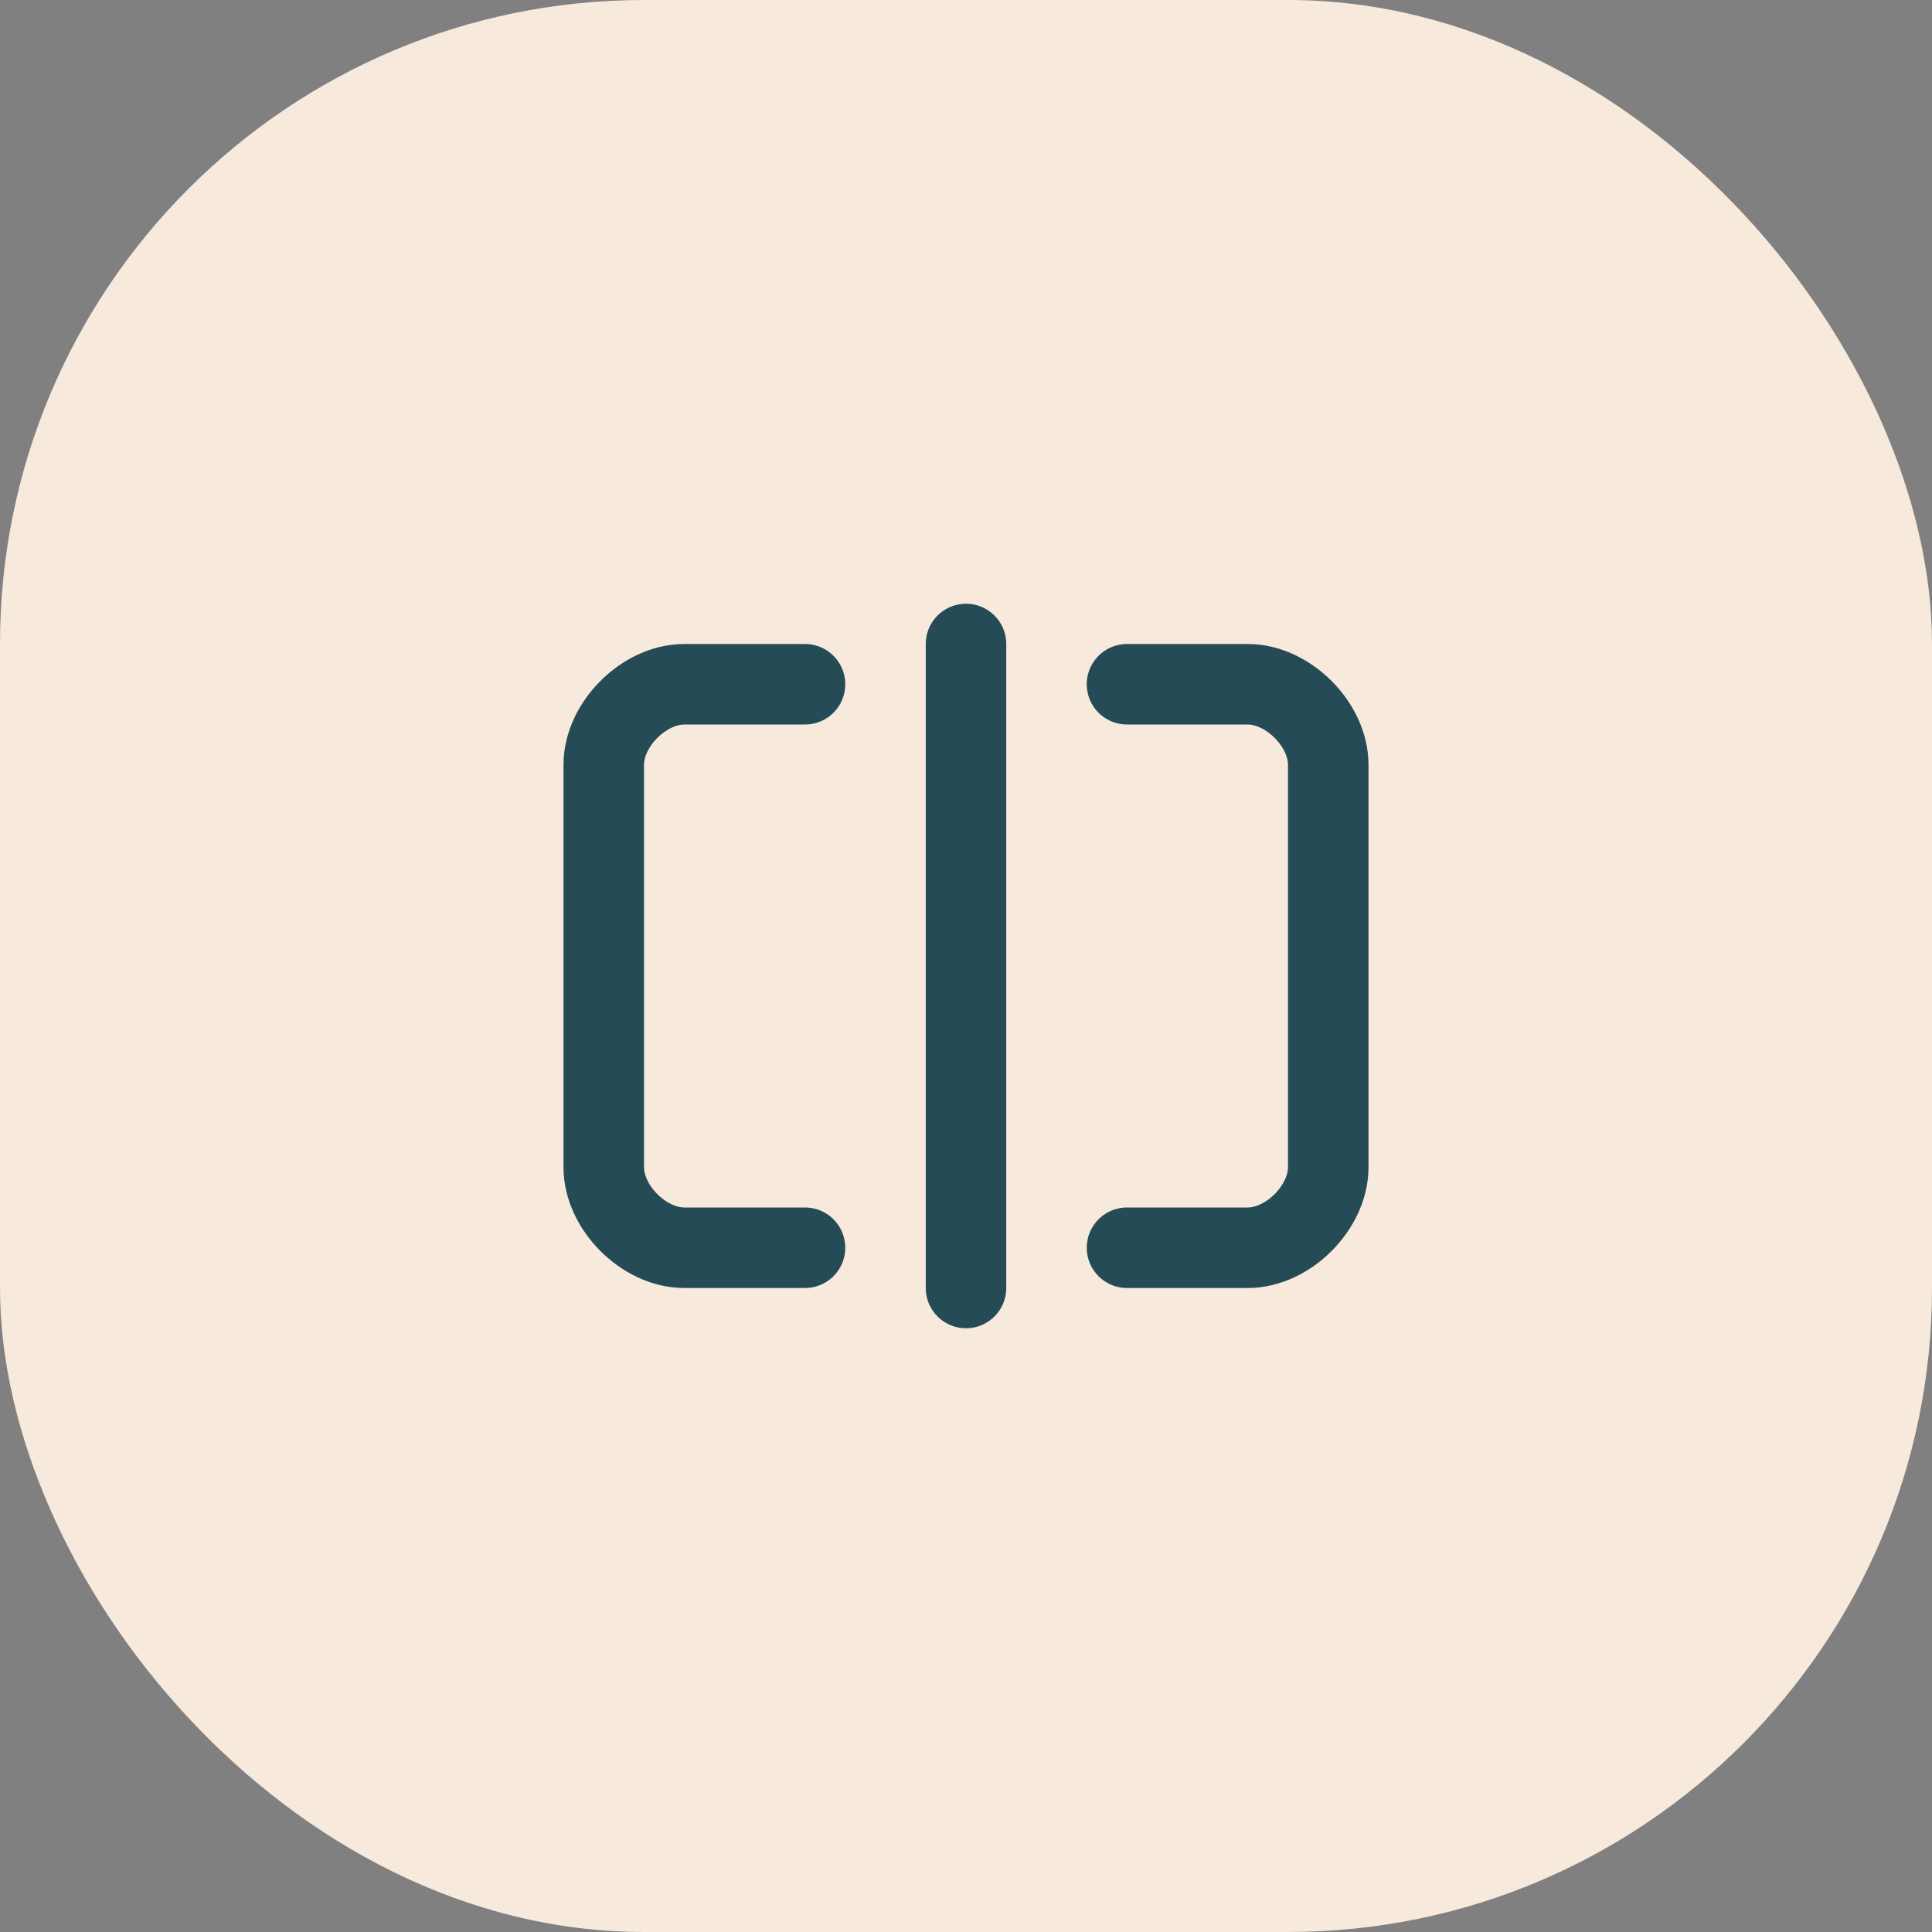 <?xml version="1.0" encoding="utf-8"?>
<svg xmlns="http://www.w3.org/2000/svg" fill="none" height="100%" overflow="visible" preserveAspectRatio="none" style="display: block;" viewBox="0 0 48 48" width="100%">
<rect x="0" y="0" width="48" height="48" fill="#808080" stroke="none"/>
<g id="9024488_light_clipboard">
<rect fill="#F7E9DC" height="48" rx="16" width="48"/>
<g id="Frame">
<path d="M20 31H17C16 31 15 30 15 29V19C15 18 16 17 17 17H20" id="Vector" stroke="#254B56" stroke-linecap="round" stroke-linejoin="round" stroke-width="2"/>
<path d="M28 17H31C32 17 33 18 33 19V29C33 30 32 31 31 31H28" id="Vector_2" stroke="#254B56" stroke-linecap="round" stroke-linejoin="round" stroke-width="2"/>
<path d="M24 16V32" id="Vector_3" stroke="#254B56" stroke-linecap="round" stroke-linejoin="round" stroke-width="2"/>
</g>
</g>
</svg>